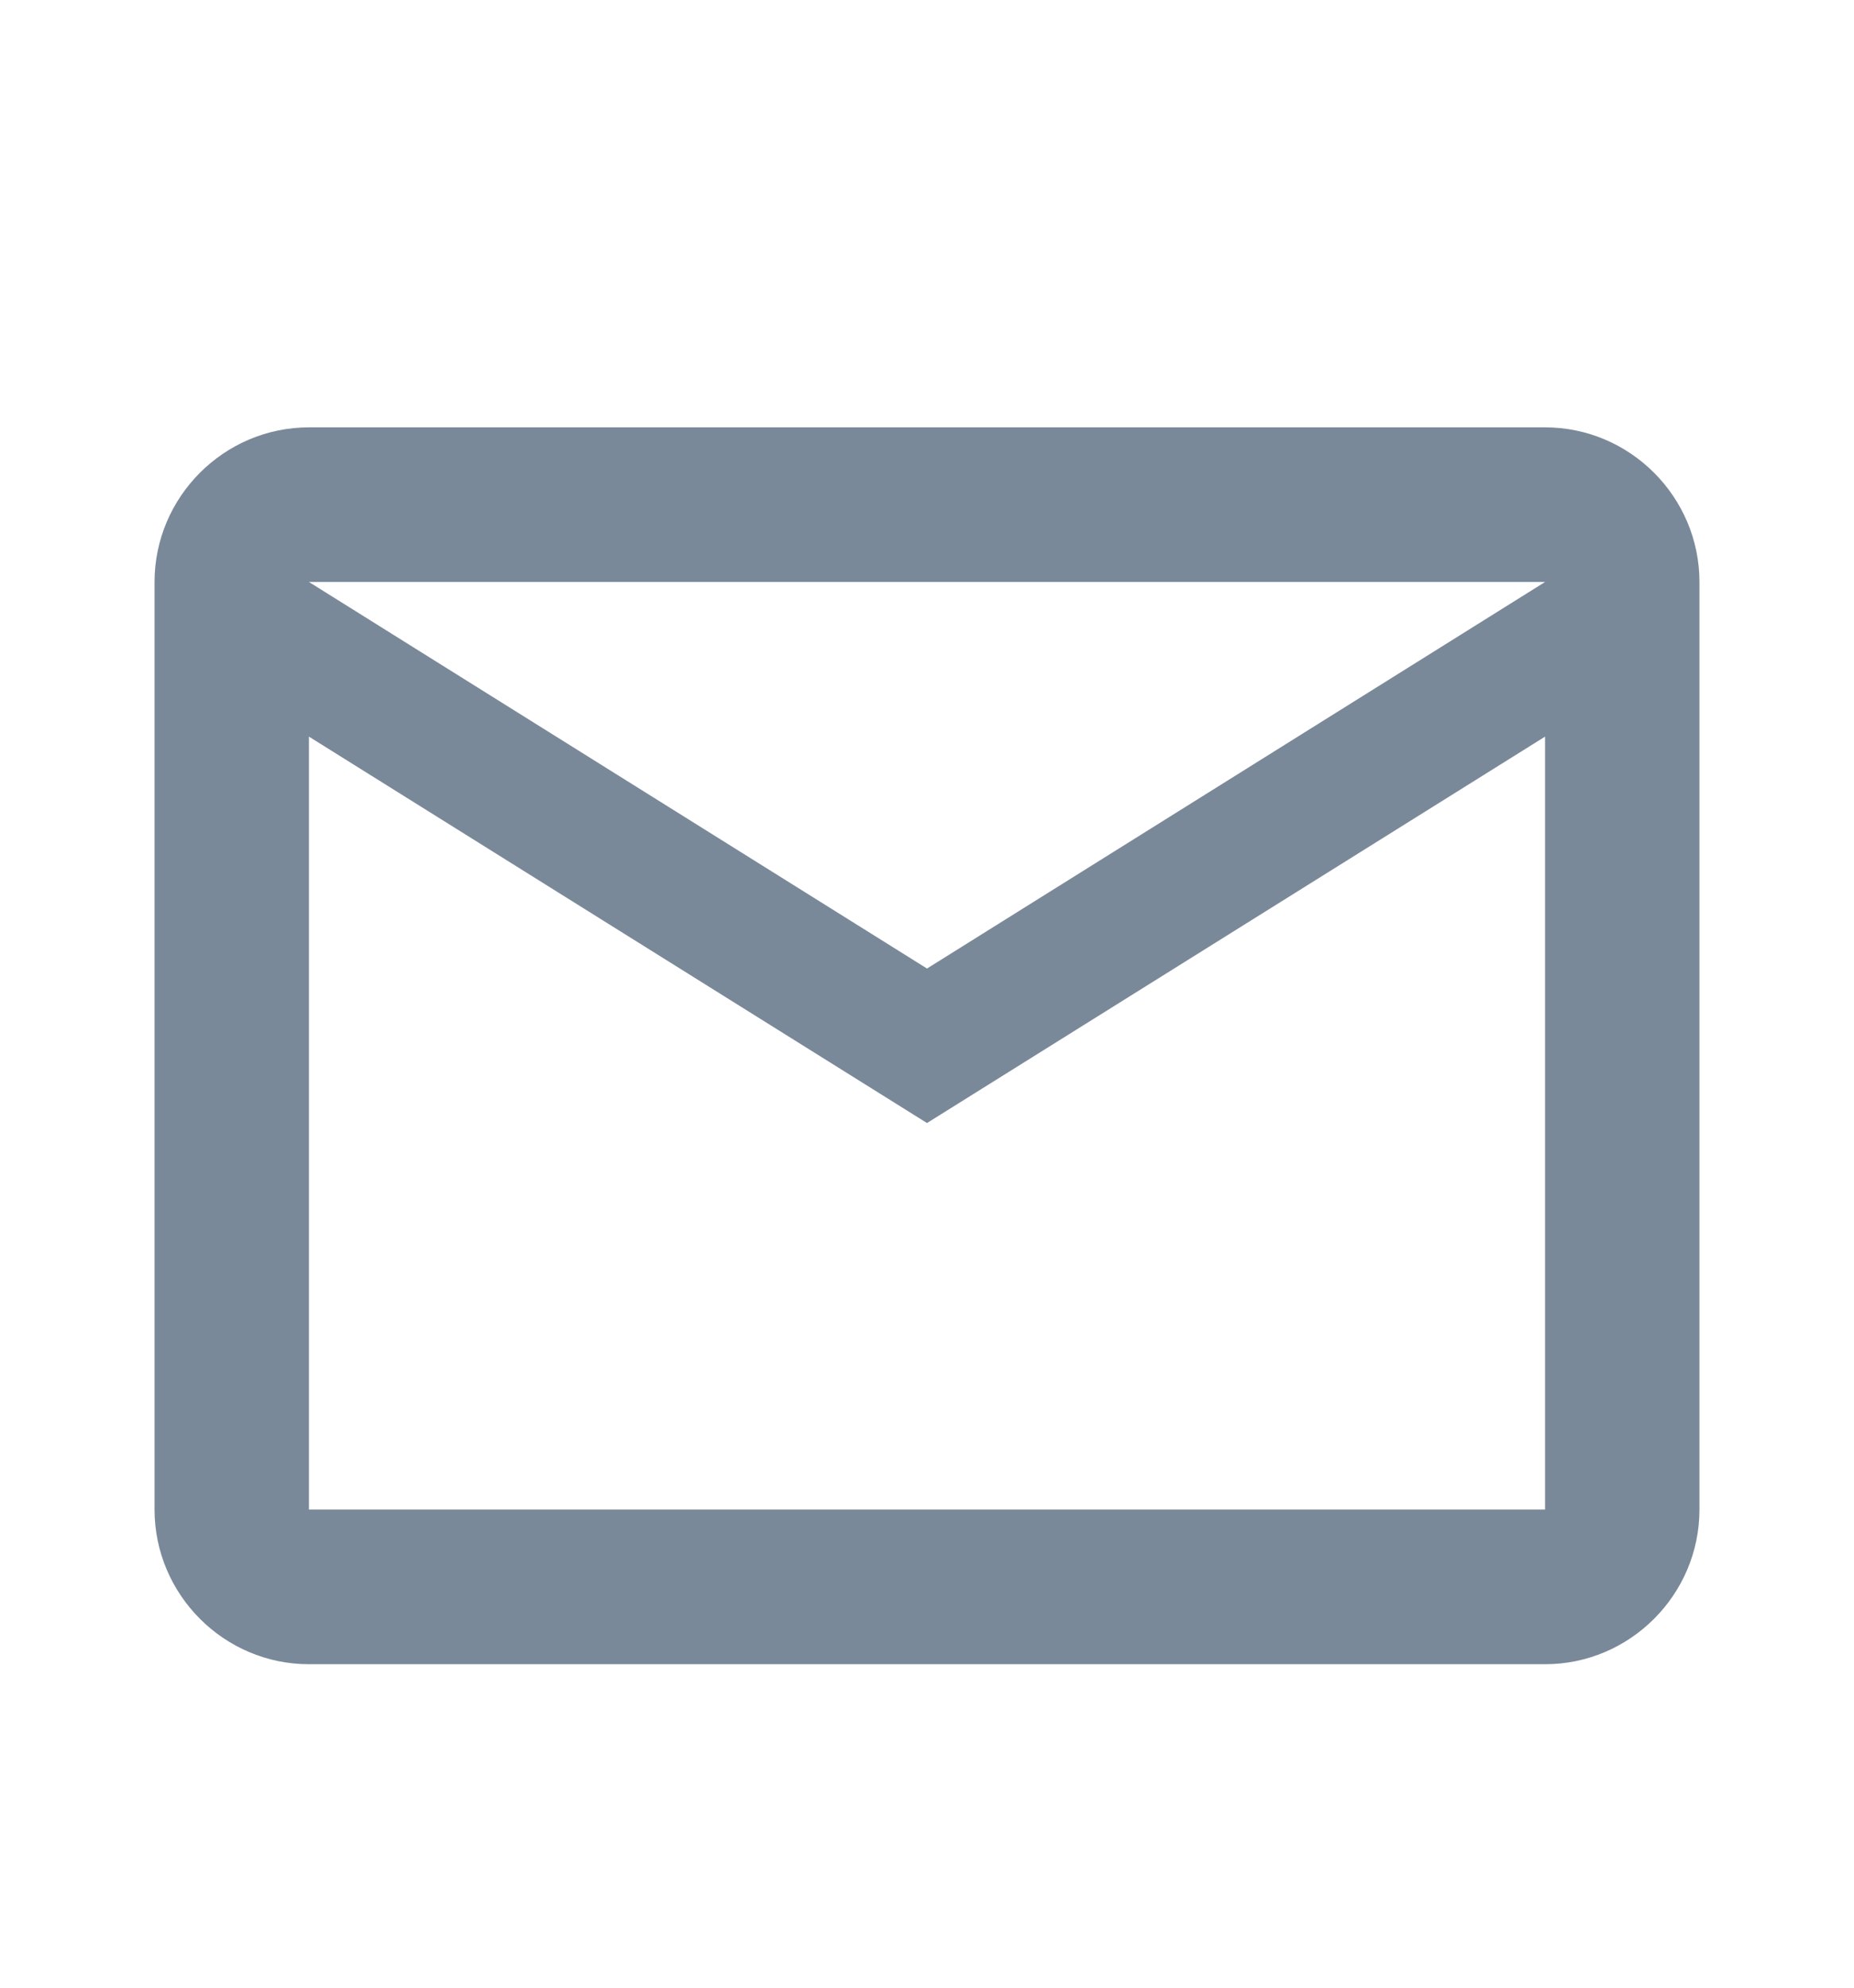 <?xml version="1.0" encoding="UTF-8"?>
<svg xmlns="http://www.w3.org/2000/svg" width="14" height="15" viewBox="0 0 14 15" fill="none">
  <path d="M12.833 4.392C12.833 3.75 12.308 3.225 11.667 3.225H2.333C1.692 3.225 1.167 3.75 1.167 4.392V11.392C1.167 12.034 1.692 12.559 2.333 12.559H11.667C12.308 12.559 12.833 12.034 12.833 11.392V4.392ZM11.667 4.392L7 7.309L2.333 4.392H11.667ZM11.667 11.392H2.333V5.559L7 8.475L11.667 5.559V11.392Z" fill="#6C7C8E" fill-opacity="0.9"></path>
</svg>
